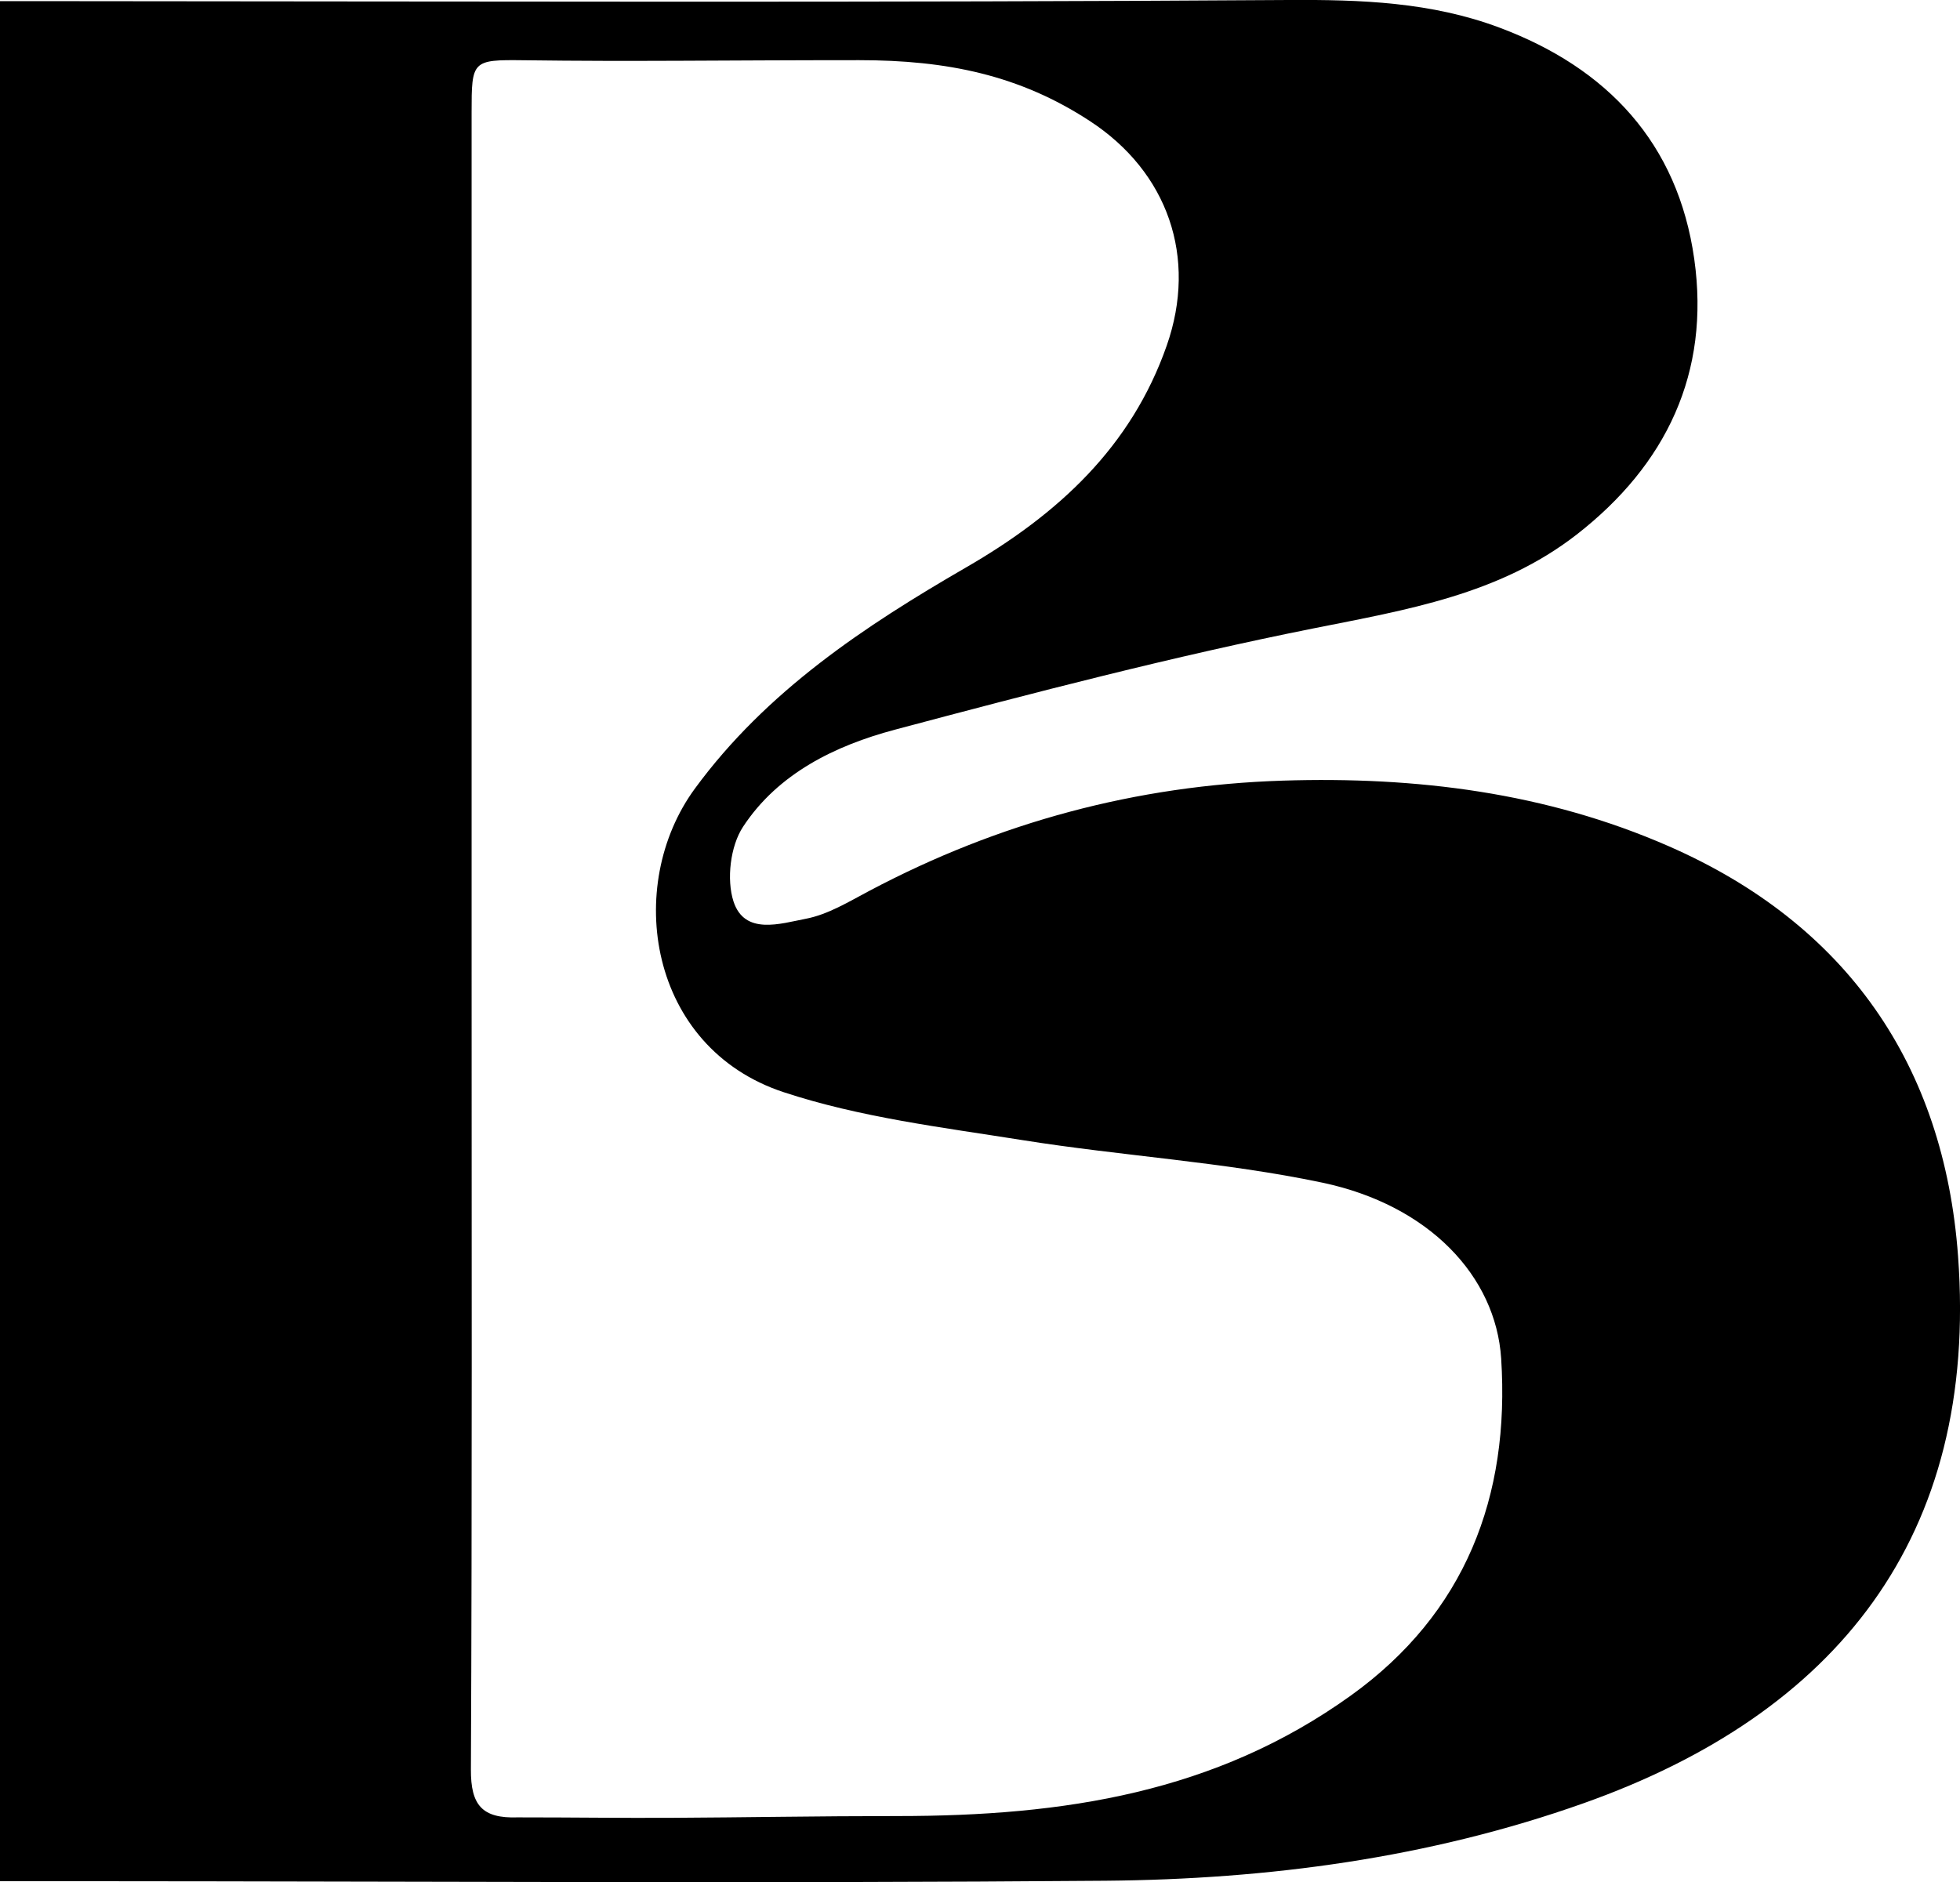 <?xml version="1.0" encoding="UTF-8"?>
<svg id="Layer_2" data-name="Layer 2" xmlns="http://www.w3.org/2000/svg" viewBox="0 0 251.73 241.78">
  <g id="Layer_1-2" data-name="Layer 1">
    <path d="m0,241.66V.15c2.97,0,5.93,0,9,0C61.16.18,113.31.35,165.47,0c9.33-.06,18.36.27,27.09,3.54,13.89,5.19,22.94,14.86,25.04,29.74,2.06,14.6-3.58,26.43-15.13,35.41-9.92,7.7-21.79,9.64-33.76,12.03-18.08,3.61-35.97,8.27-53.79,13.02-7.63,2.03-14.99,5.61-19.49,12.47-1.63,2.48-2.14,6.77-1.22,9.6,1.43,4.36,6.02,2.84,9.26,2.22,2.86-.54,5.55-2.2,8.2-3.6,16.62-8.8,34.26-13.55,53.09-14.15,17.12-.54,33.79,1.52,49.55,8.42,22.9,10.02,35.37,28.14,37.17,52.65,2.66,36.18-15.7,58.81-48.11,70.3-19.84,7.04-40.5,9.77-61.38,9.95-43.54.36-87.09.08-130.63.06-3.91,0-7.81,0-11.35,0Zm60.57-121.27c0,1.17,0,2.33,0,3.5,0,34.48.07,68.96-.09,103.43-.02,4.55,1.42,6.3,6.01,6.14,7.54,0,12.99.09,19.48.06,9.77-.05,18.99-.23,29.3-.23,21.44,0,40.85-3.01,58.21-15.47,14.7-10.56,20.47-25.55,19.32-43.31-.69-10.58-9.27-19.7-22.98-22.59-12.65-2.66-25.7-3.42-38.5-5.46-10.31-1.64-20.84-2.91-30.68-6.16-17.36-5.73-20.54-26.52-11.39-39,9.17-12.51,21.8-20.87,34.83-28.41,11.85-6.85,21.22-15.49,25.77-28.5,3.96-11.32.16-22.29-9.89-28.85-9.01-5.89-18.32-7.81-29.62-7.81-17.9,0-28.81.2-43.1.01-6.61-.08-6.67.05-6.67,6.71,0,35.31,0,70.62,0,105.93Z"/>
  </g>
</svg>